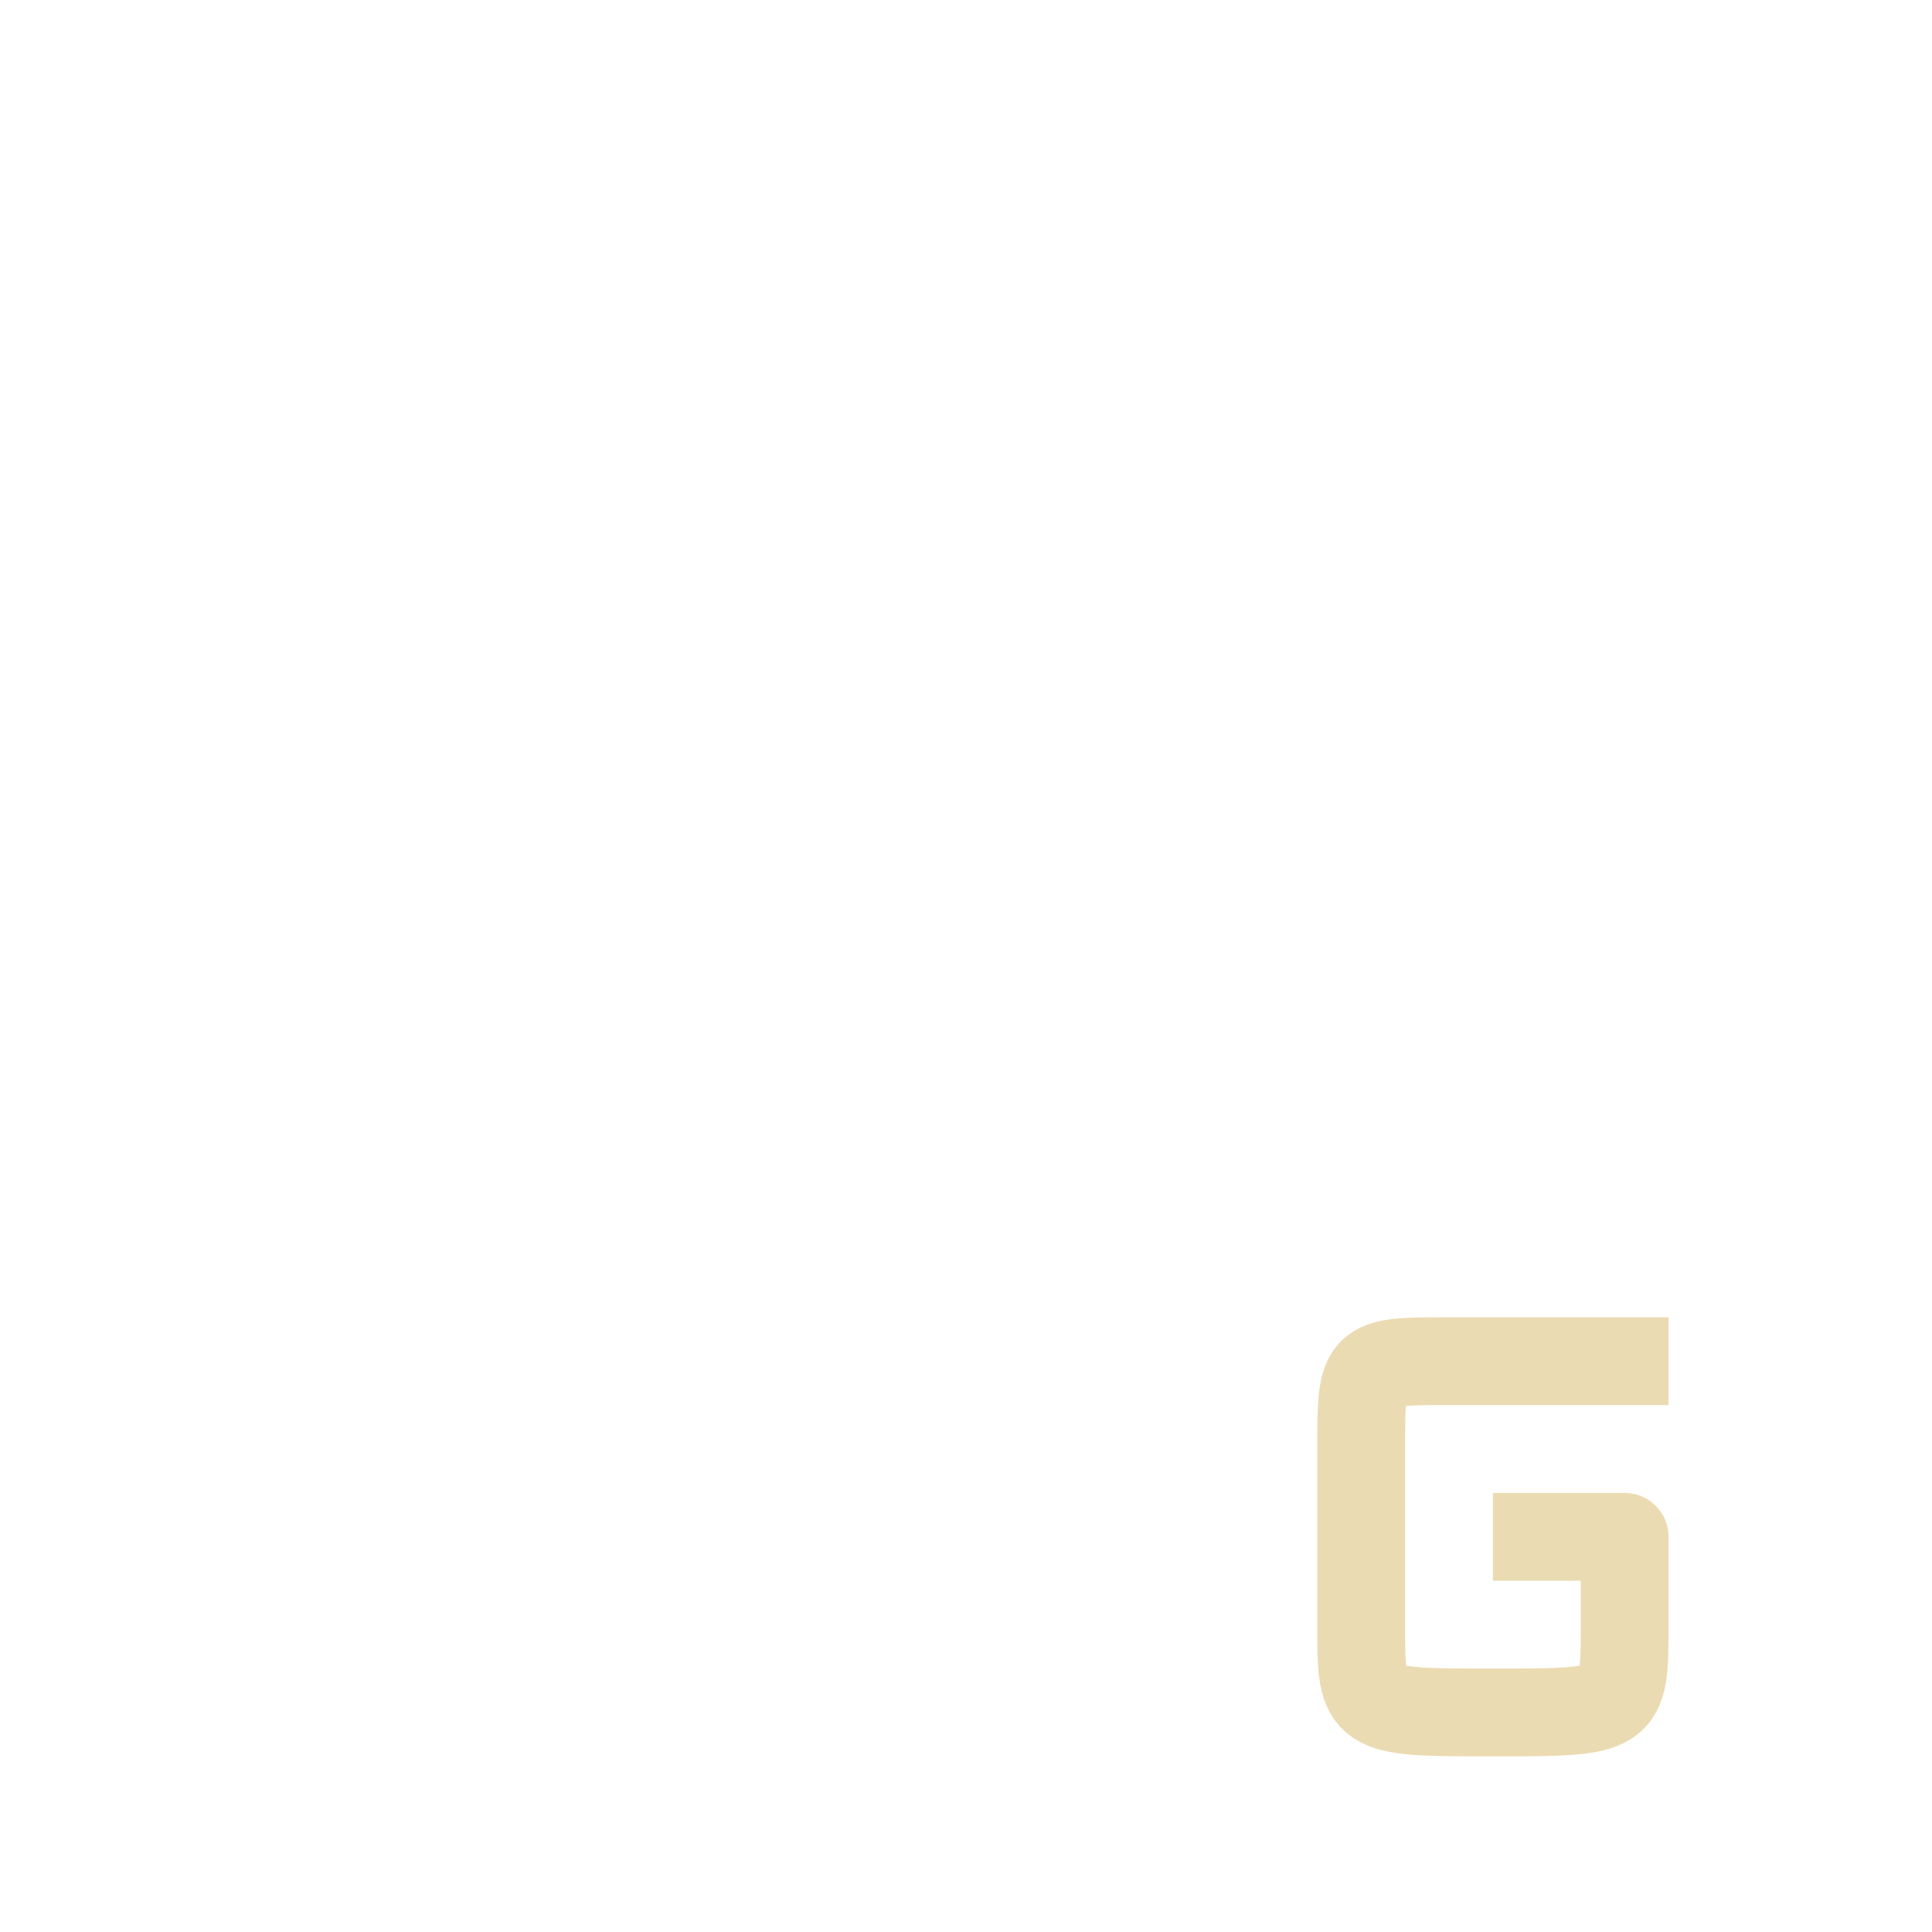 <svg width="22" height="22" version="1.1" xmlns="http://www.w3.org/2000/svg">
  <defs>
    <style id="current-color-scheme" type="text/css">.ColorScheme-Text { color:#ebdbb2; } .ColorScheme-Highlight { color:#458588; } .ColorScheme-NeutralText { color:#fe8019; } .ColorScheme-PositiveText { color:#689d6a; } .ColorScheme-NegativeText { color:#fb4934; }</style>
  </defs>
  <path class="ColorScheme-Text" d="m17 17.5h1.5v1c0 1-0 1-1.5 1s-1.5-0-1.5-1v-2c-0-1 0-1 1-1h2.5" fill="none" stroke="currentColor" stroke-linejoin="round"/>
</svg>
